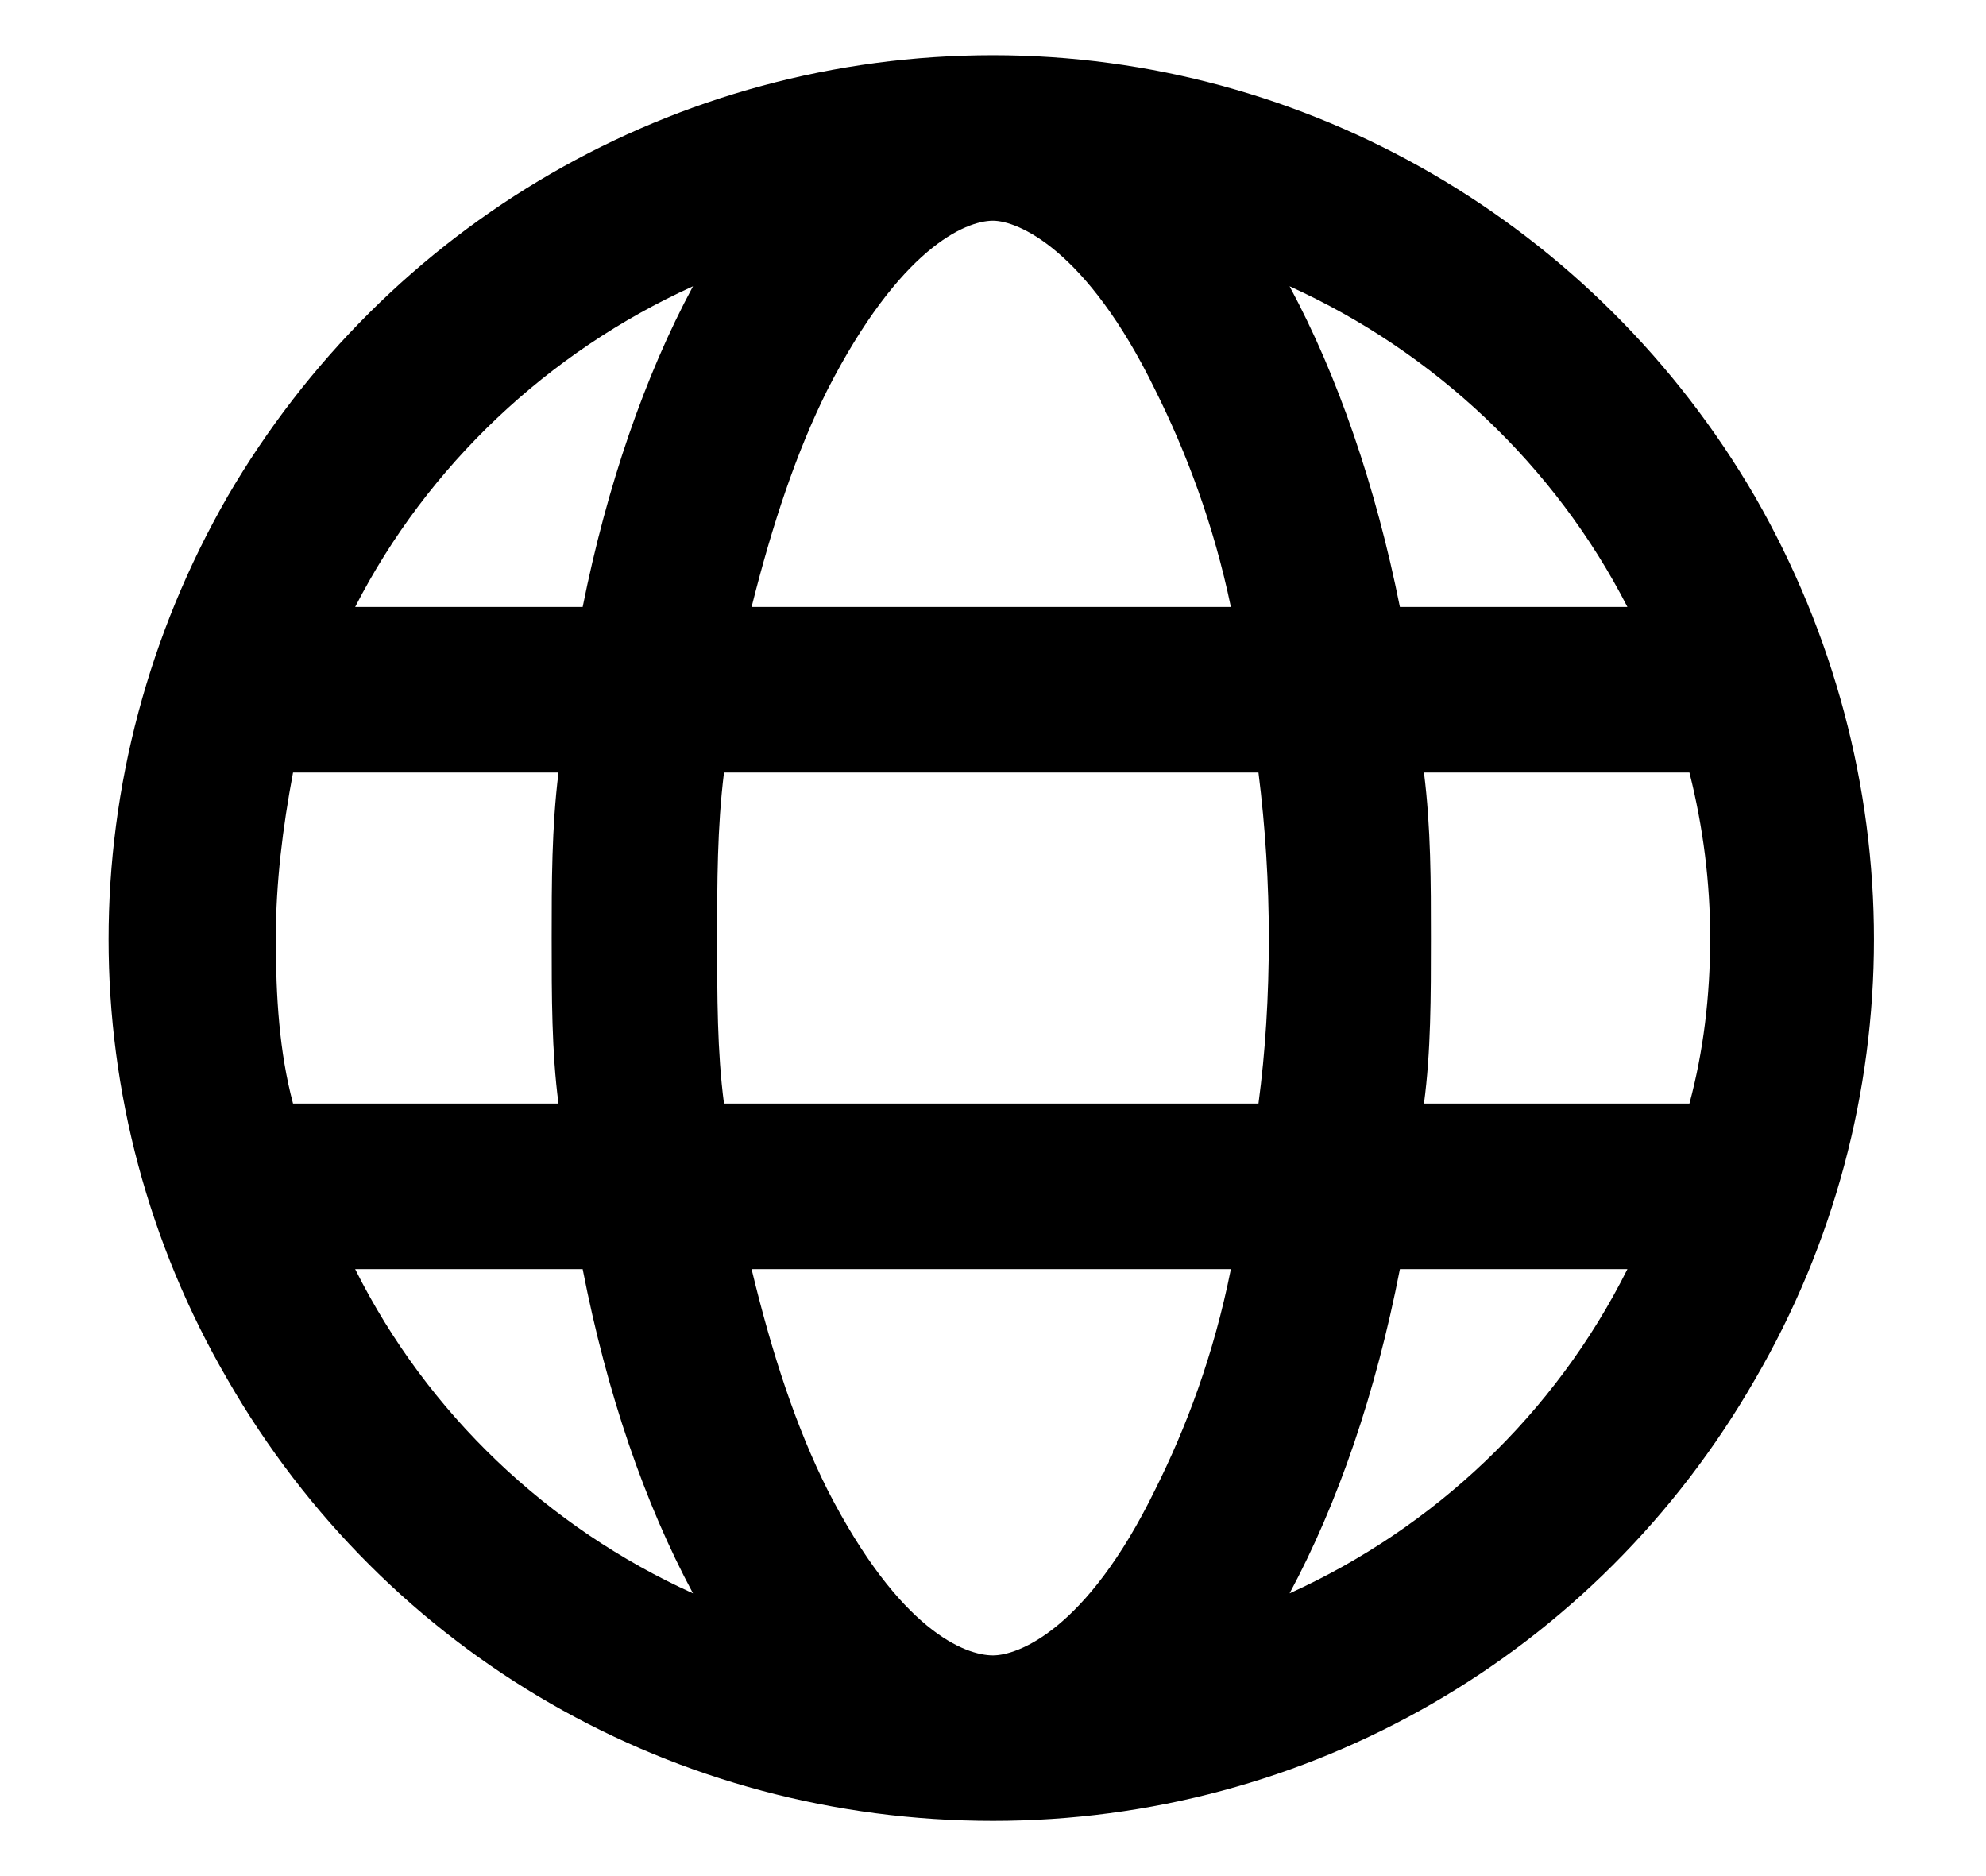 <?xml version="1.0" encoding="UTF-8"?> <svg xmlns="http://www.w3.org/2000/svg" width="18" height="17" viewBox="0 0 18 17" fill="none"><path d="M9 15C9.219 15 9.844 14.781 10.469 13.5C10.75 12.938 11 12.281 11.156 11.5H6.812C7 12.281 7.219 12.938 7.5 13.5C8.156 14.781 8.75 15 9 15ZM6.562 10H11.406C11.469 9.531 11.5 9.031 11.5 8.5C11.5 8 11.469 7.5 11.406 7H6.562C6.5 7.5 6.5 8 6.5 8.5C6.5 9.031 6.5 9.531 6.562 10ZM6.812 5.5H11.156C11 4.75 10.75 4.094 10.469 3.531C9.844 2.25 9.219 2 9 2C8.75 2 8.156 2.25 7.5 3.531C7.219 4.094 7 4.75 6.812 5.5ZM12.906 7C12.969 7.5 12.969 8 12.969 8.5C12.969 9.031 12.969 9.531 12.906 10H15.312C15.438 9.531 15.5 9.031 15.5 8.5C15.5 8 15.438 7.5 15.312 7H12.906ZM14.75 5.5C14.094 4.219 13 3.188 11.688 2.594C12.125 3.406 12.469 4.406 12.688 5.5H14.75ZM5.281 5.5C5.5 4.406 5.844 3.406 6.281 2.594C4.969 3.188 3.875 4.219 3.219 5.5H5.281ZM2.656 7C2.562 7.5 2.5 8 2.5 8.5C2.5 9.031 2.531 9.531 2.656 10H5.062C5 9.531 5 9.031 5 8.5C5 8 5 7.5 5.062 7H2.656ZM11.688 14.438C13 13.844 14.094 12.812 14.75 11.5H12.688C12.469 12.625 12.125 13.625 11.688 14.438ZM6.281 14.438C5.844 13.625 5.5 12.625 5.281 11.5H3.219C3.875 12.812 4.969 13.844 6.281 14.438ZM9 16.5C6.125 16.5 3.5 15 2.062 12.5C0.625 10.031 0.625 7 2.062 4.5C3.5 2.031 6.125 0.5 9 0.5C11.844 0.5 14.469 2.031 15.906 4.5C17.344 7 17.344 10.031 15.906 12.5C14.469 15 11.844 16.5 9 16.5Z" fill="black"></path></svg> 